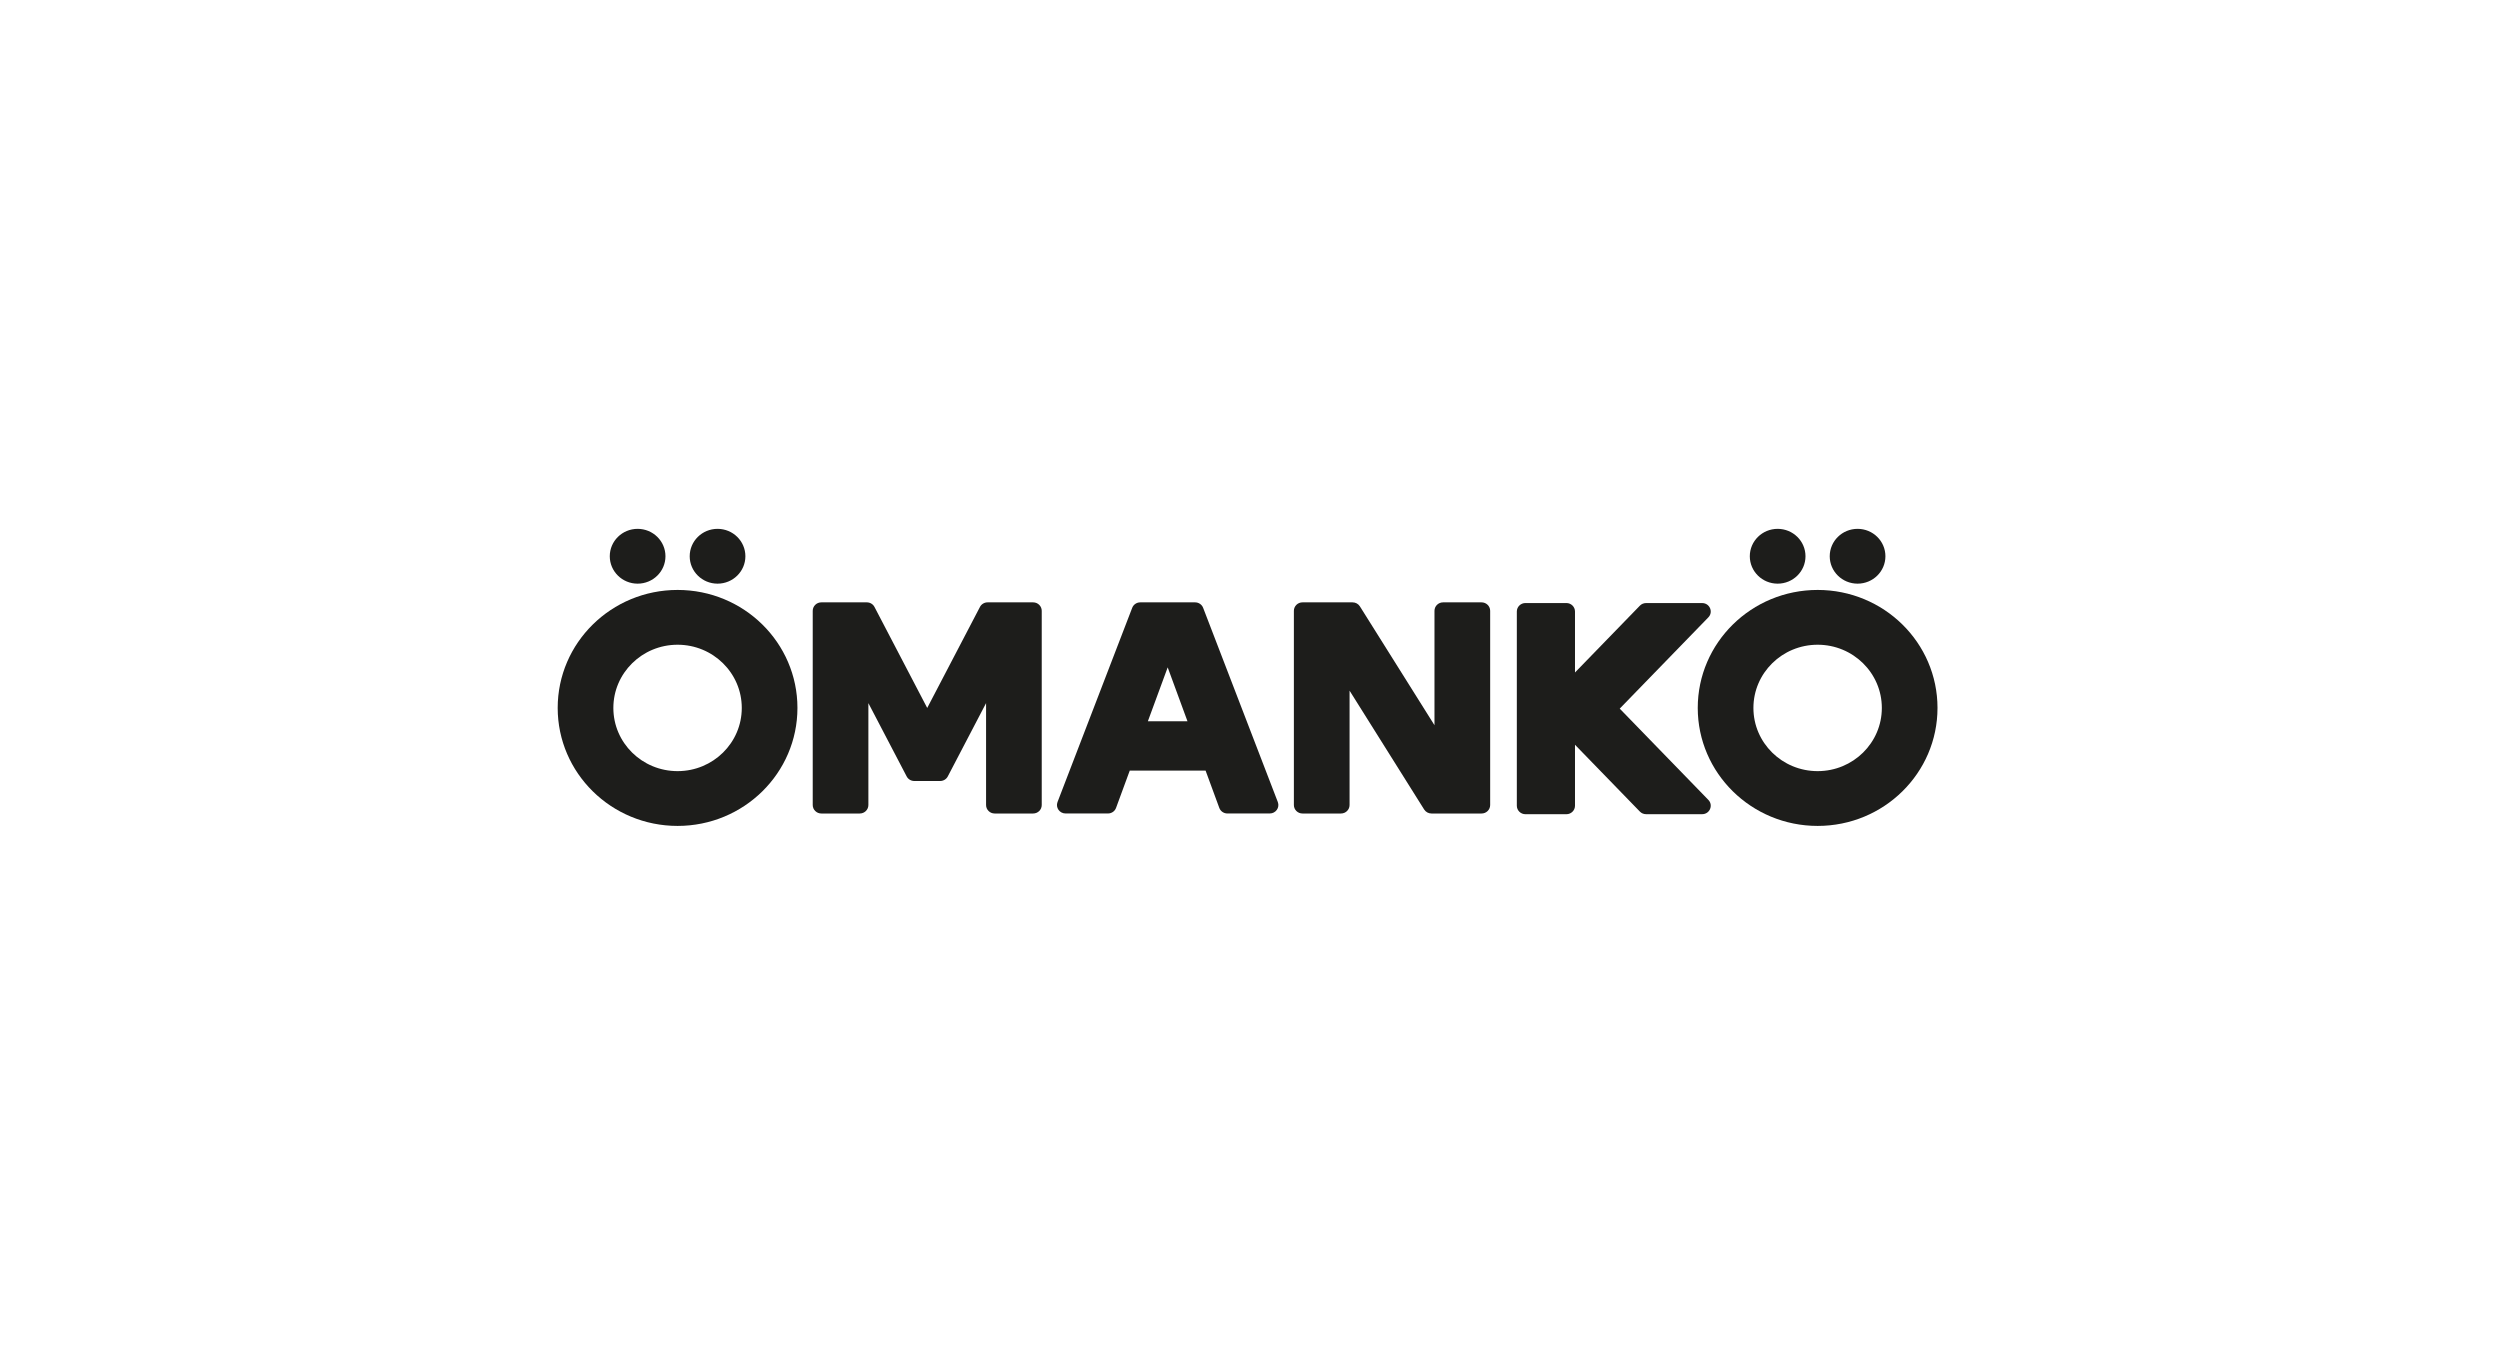 <?xml version="1.0" encoding="UTF-8"?> <svg xmlns="http://www.w3.org/2000/svg" width="520" height="283" viewBox="0 0 520 283" fill="none"><g clip-path="url(#clip0_161_2)"><path d="M315.5 127.197V167.596C315.5 168.566 316.303 169.356 317.288 169.356H325.812C326.797 169.356 327.599 168.566 327.599 167.596V154.91L341.096 168.809C341.434 169.158 341.898 169.35 342.385 169.35H354.049C355.618 169.35 356.426 167.495 355.338 166.378L336.903 147.394L355.338 128.409C356.426 127.293 355.618 125.438 354.049 125.438H342.385C341.898 125.438 341.429 125.635 341.096 125.979L327.599 139.878V127.191C327.599 126.221 326.797 125.432 325.812 125.432H317.288C316.303 125.432 315.5 126.221 315.5 127.191V127.197Z" fill="#1D1D1B"></path><path d="M170.828 125.291H180.304C180.974 125.291 181.587 125.658 181.891 126.244L192.861 147.253L203.831 126.244C204.135 125.658 204.748 125.291 205.418 125.291H214.893C215.879 125.291 216.681 126.08 216.681 127.05V167.449C216.681 168.419 215.879 169.209 214.893 169.209H206.89C205.905 169.209 205.103 168.419 205.103 167.449V146.249L197.14 161.495C196.836 162.082 196.223 162.448 195.553 162.448H190.174C189.504 162.448 188.891 162.082 188.587 161.495L180.624 146.249V167.449C180.624 168.419 179.822 169.209 178.837 169.209H170.834C169.849 169.209 169.047 168.419 169.047 167.449V127.05C169.047 126.08 169.849 125.291 170.834 125.291H170.828Z" fill="#1D1D1B"></path><path d="M248.573 125.291H237.173C236.428 125.291 235.764 125.742 235.5 126.424L219.964 166.824C219.523 167.974 220.388 169.203 221.637 169.203H230.459C231.209 169.203 231.885 168.741 232.137 168.042L234.99 160.283H250.761L253.614 168.042C253.872 168.741 254.542 169.203 255.292 169.203H264.115C265.364 169.203 266.228 167.974 265.787 166.824L250.251 126.424C249.988 125.742 249.323 125.291 248.578 125.291H248.573ZM238.754 150.027L242.879 138.812L246.997 150.027H238.754Z" fill="#1D1D1B"></path><path d="M269.127 127.05V167.449C269.127 168.419 269.929 169.209 270.914 169.209H278.923C279.908 169.209 280.71 168.419 280.71 167.449V143.655L296.224 168.374C296.55 168.893 297.123 169.209 297.742 169.209H308.168C309.153 169.209 309.955 168.419 309.955 167.449V127.05C309.955 126.08 309.153 125.291 308.168 125.291H300.159C299.174 125.291 298.372 126.08 298.372 127.05V150.844L282.859 126.126C282.532 125.607 281.959 125.291 281.34 125.291H270.914C269.929 125.291 269.127 126.08 269.127 127.05Z" fill="#1D1D1B"></path><path d="M140.937 122.708C127.165 122.708 116 133.698 116 147.247C116 160.796 127.165 171.791 140.937 171.791C154.709 171.791 165.868 160.802 165.868 147.247C165.868 133.692 154.709 122.708 140.937 122.708ZM140.937 160.396C133.558 160.396 127.578 154.509 127.578 147.253C127.578 139.996 133.558 134.104 140.937 134.104C148.315 134.104 154.29 139.99 154.29 147.253C154.29 154.515 148.315 160.396 140.937 160.396Z" fill="#1D1D1B"></path><path d="M378.069 122.708C364.297 122.708 353.132 133.698 353.132 147.247C353.132 160.796 364.297 171.791 378.069 171.791C391.841 171.791 403 160.802 403 147.247C403 133.692 391.841 122.708 378.069 122.708ZM378.069 160.396C370.69 160.396 364.71 154.509 364.71 147.253C364.71 139.996 370.69 134.104 378.069 134.104C385.447 134.104 391.422 139.99 391.422 147.253C391.422 154.515 385.447 160.396 378.069 160.396Z" fill="#1D1D1B"></path><path d="M149.249 121.401C152.448 121.401 155.041 118.849 155.041 115.7C155.041 112.552 152.448 110 149.249 110C146.051 110 143.458 112.552 143.458 115.7C143.458 118.849 146.051 121.401 149.249 121.401Z" fill="#1D1D1B"></path><path d="M132.624 121.401C135.823 121.401 138.416 118.849 138.416 115.7C138.416 112.552 135.823 110 132.624 110C129.426 110 126.833 112.552 126.833 115.7C126.833 118.849 129.426 121.401 132.624 121.401Z" fill="#1D1D1B"></path><path d="M386.376 121.401C389.574 121.401 392.167 118.849 392.167 115.7C392.167 112.552 389.574 110 386.376 110C383.177 110 380.584 112.552 380.584 115.7C380.584 118.849 383.177 121.401 386.376 121.401Z" fill="#1D1D1B"></path><path d="M369.751 121.401C372.95 121.401 375.542 118.849 375.542 115.7C375.542 112.552 372.95 110 369.751 110C366.552 110 363.959 112.552 363.959 115.7C363.959 118.849 366.552 121.401 369.751 121.401Z" fill="#1D1D1B"></path></g><defs><clipPath id="clip0_161_2"><rect width="287" height="62" fill="white" transform="translate(116 110)"></rect></clipPath></defs></svg> 